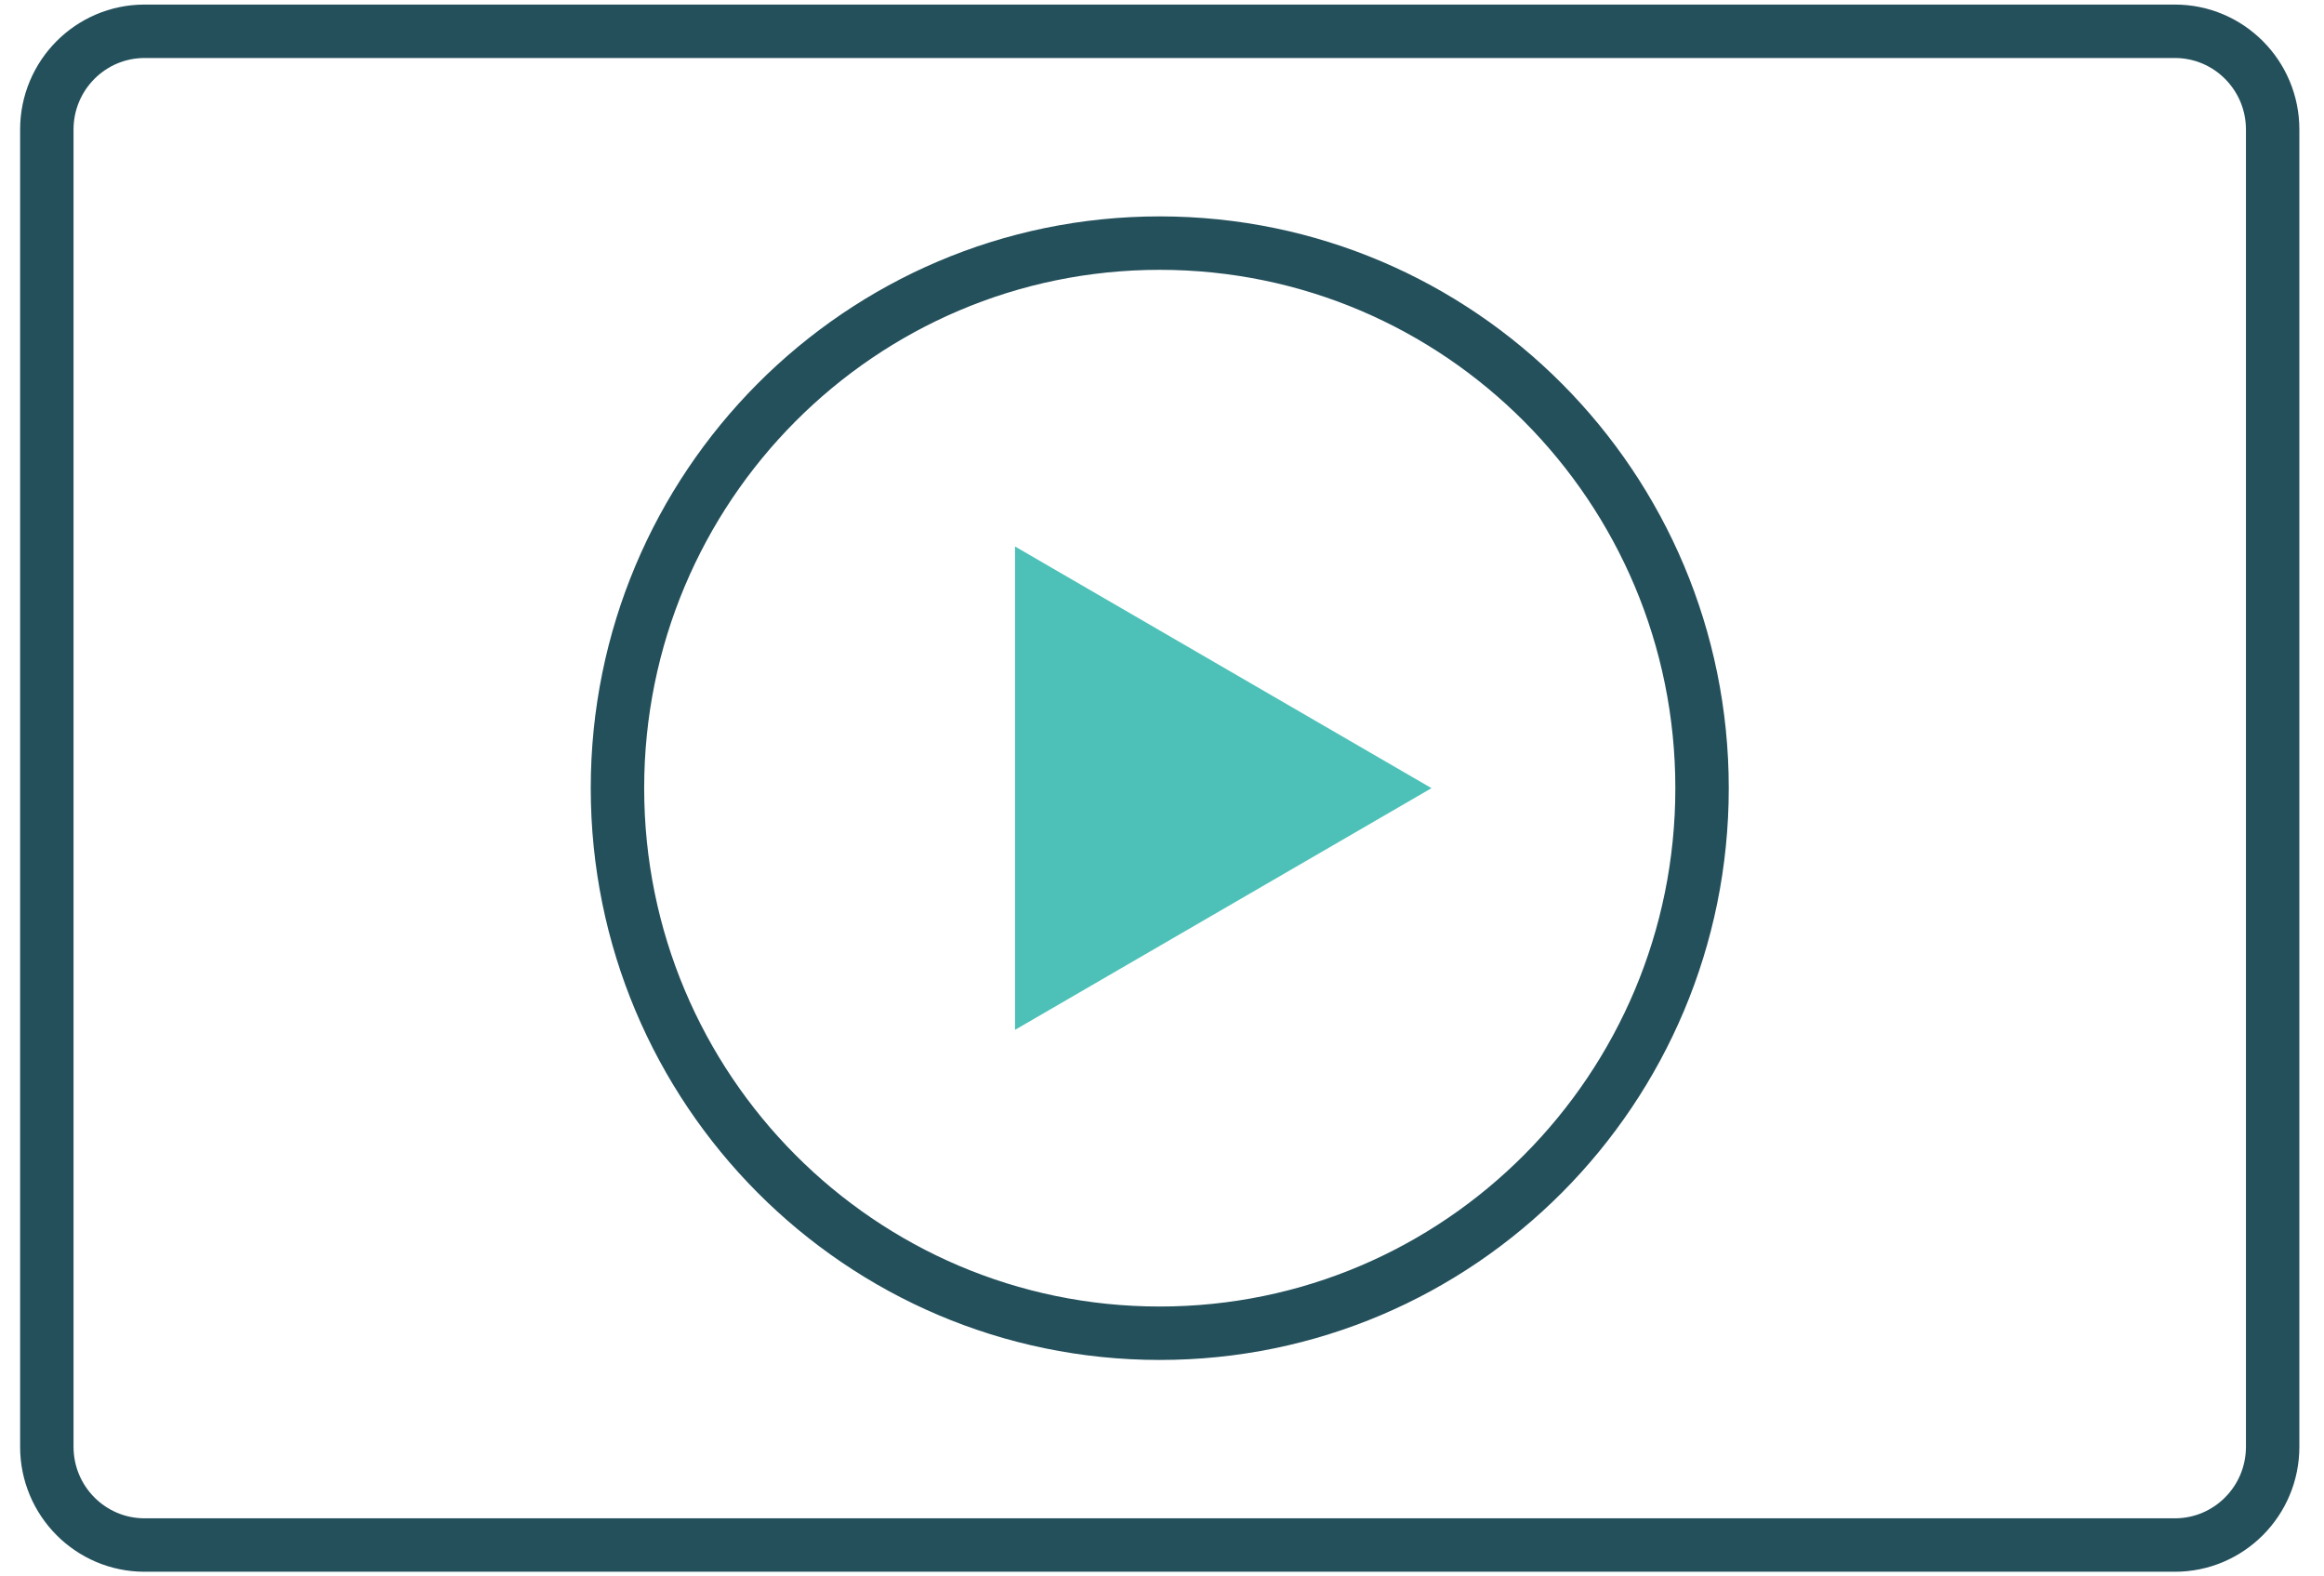 <svg width="87" height="59" viewBox="0 0 87 59" fill="none" xmlns="http://www.w3.org/2000/svg">
<path fill-rule="evenodd" clip-rule="evenodd" d="M81.418 57.827H5.413C3.391 57.827 1.753 56.18 1.753 54.15V4.848C1.753 2.818 3.391 1.171 5.413 1.171H81.418C83.439 1.171 85.078 2.818 85.078 4.848V54.15C85.078 56.18 83.439 57.827 81.418 57.827Z" stroke="#24505C" stroke-width="2"/>
<path fill-rule="evenodd" clip-rule="evenodd" d="M63.717 29.499C63.717 18.233 54.628 9.099 43.415 9.099C32.204 9.099 23.115 18.233 23.115 29.499C23.115 40.765 32.204 49.9 43.415 49.9C54.628 49.9 63.717 40.765 63.717 29.499Z" stroke="#24505C" stroke-width="2"/>
<path fill-rule="evenodd" clip-rule="evenodd" d="M37.998 20.454L53.589 29.499L37.998 38.545V20.454Z" fill="#4DC1B8"/>
</svg>
